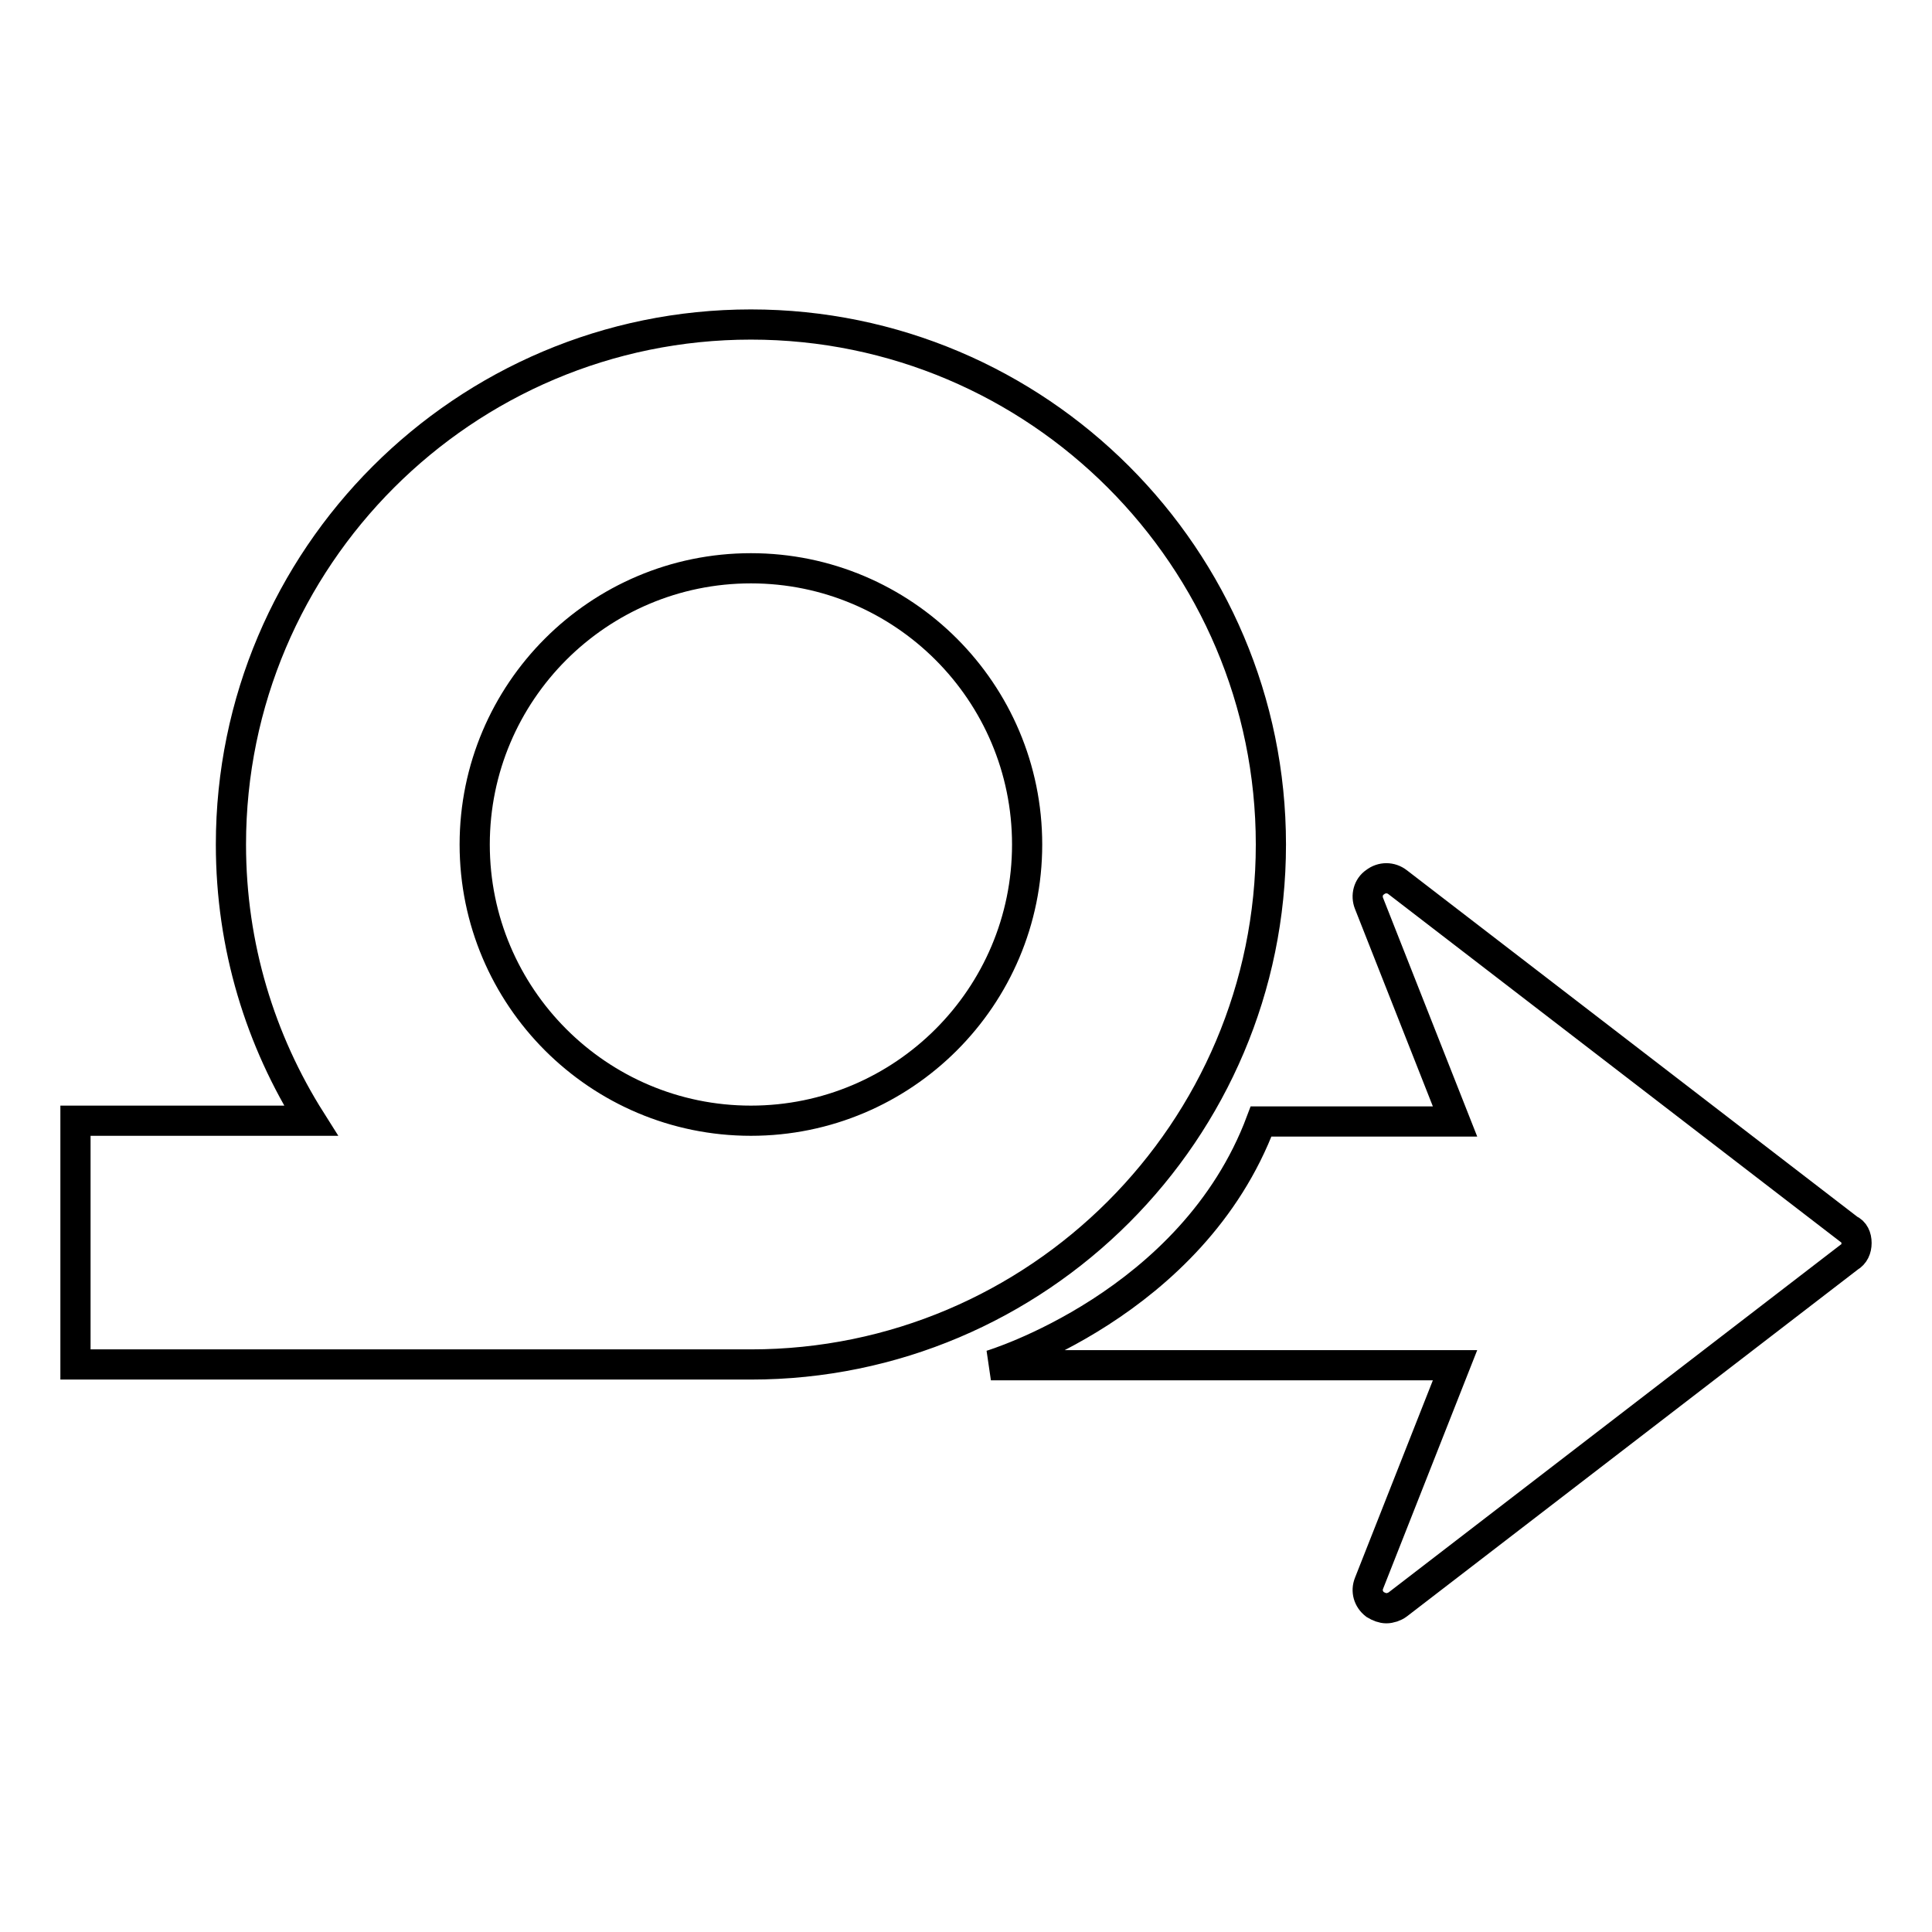 <?xml version="1.0" encoding="utf-8"?>
<!-- Svg Vector Icons : http://www.onlinewebfonts.com/icon -->
<!DOCTYPE svg PUBLIC "-//W3C//DTD SVG 1.1//EN" "http://www.w3.org/Graphics/SVG/1.1/DTD/svg11.dtd">
<svg version="1.1" xmlns="http://www.w3.org/2000/svg" xmlns:xlink="http://www.w3.org/1999/xlink" x="0px" y="0px" viewBox="0 0 256 256" enable-background="new 0 0 256 256" xml:space="preserve">
<g> <path stroke-width="4" fill-opacity="0" stroke="#000000"  d="M168.4,111.9c0-38-30.9-68.9-68.9-68.9c-38,0-68.9,30.9-68.9,68.9c0,13.5,3.9,26,10.6,36.6H10v32.3h89.5 C137.5,180.8,168.4,149.9,168.4,111.9z M99.5,148.5c-20.2,0-36.6-16.4-36.6-36.6c0-20.2,16.4-36.6,36.6-36.6 c20.2,0,36.6,16.4,36.6,36.6C136.1,132.1,119.7,148.5,99.5,148.5z M246,164.7c0,0.8-0.3,1.5-1,1.9l-59.8,46c-0.4,0.3-1,0.5-1.5,0.5 c-0.5,0-1-0.2-1.5-0.5c-0.9-0.7-1.2-1.8-0.8-2.8l11.4-28.9h-61.5c0,0,26.7-8,35.8-32.3h25.7l-11.4-28.9c-0.4-1-0.1-2.2,0.8-2.8 c0.9-0.7,2.1-0.7,3,0l59.8,46C245.7,163.2,246,163.9,246,164.7z"/></g>
</svg>